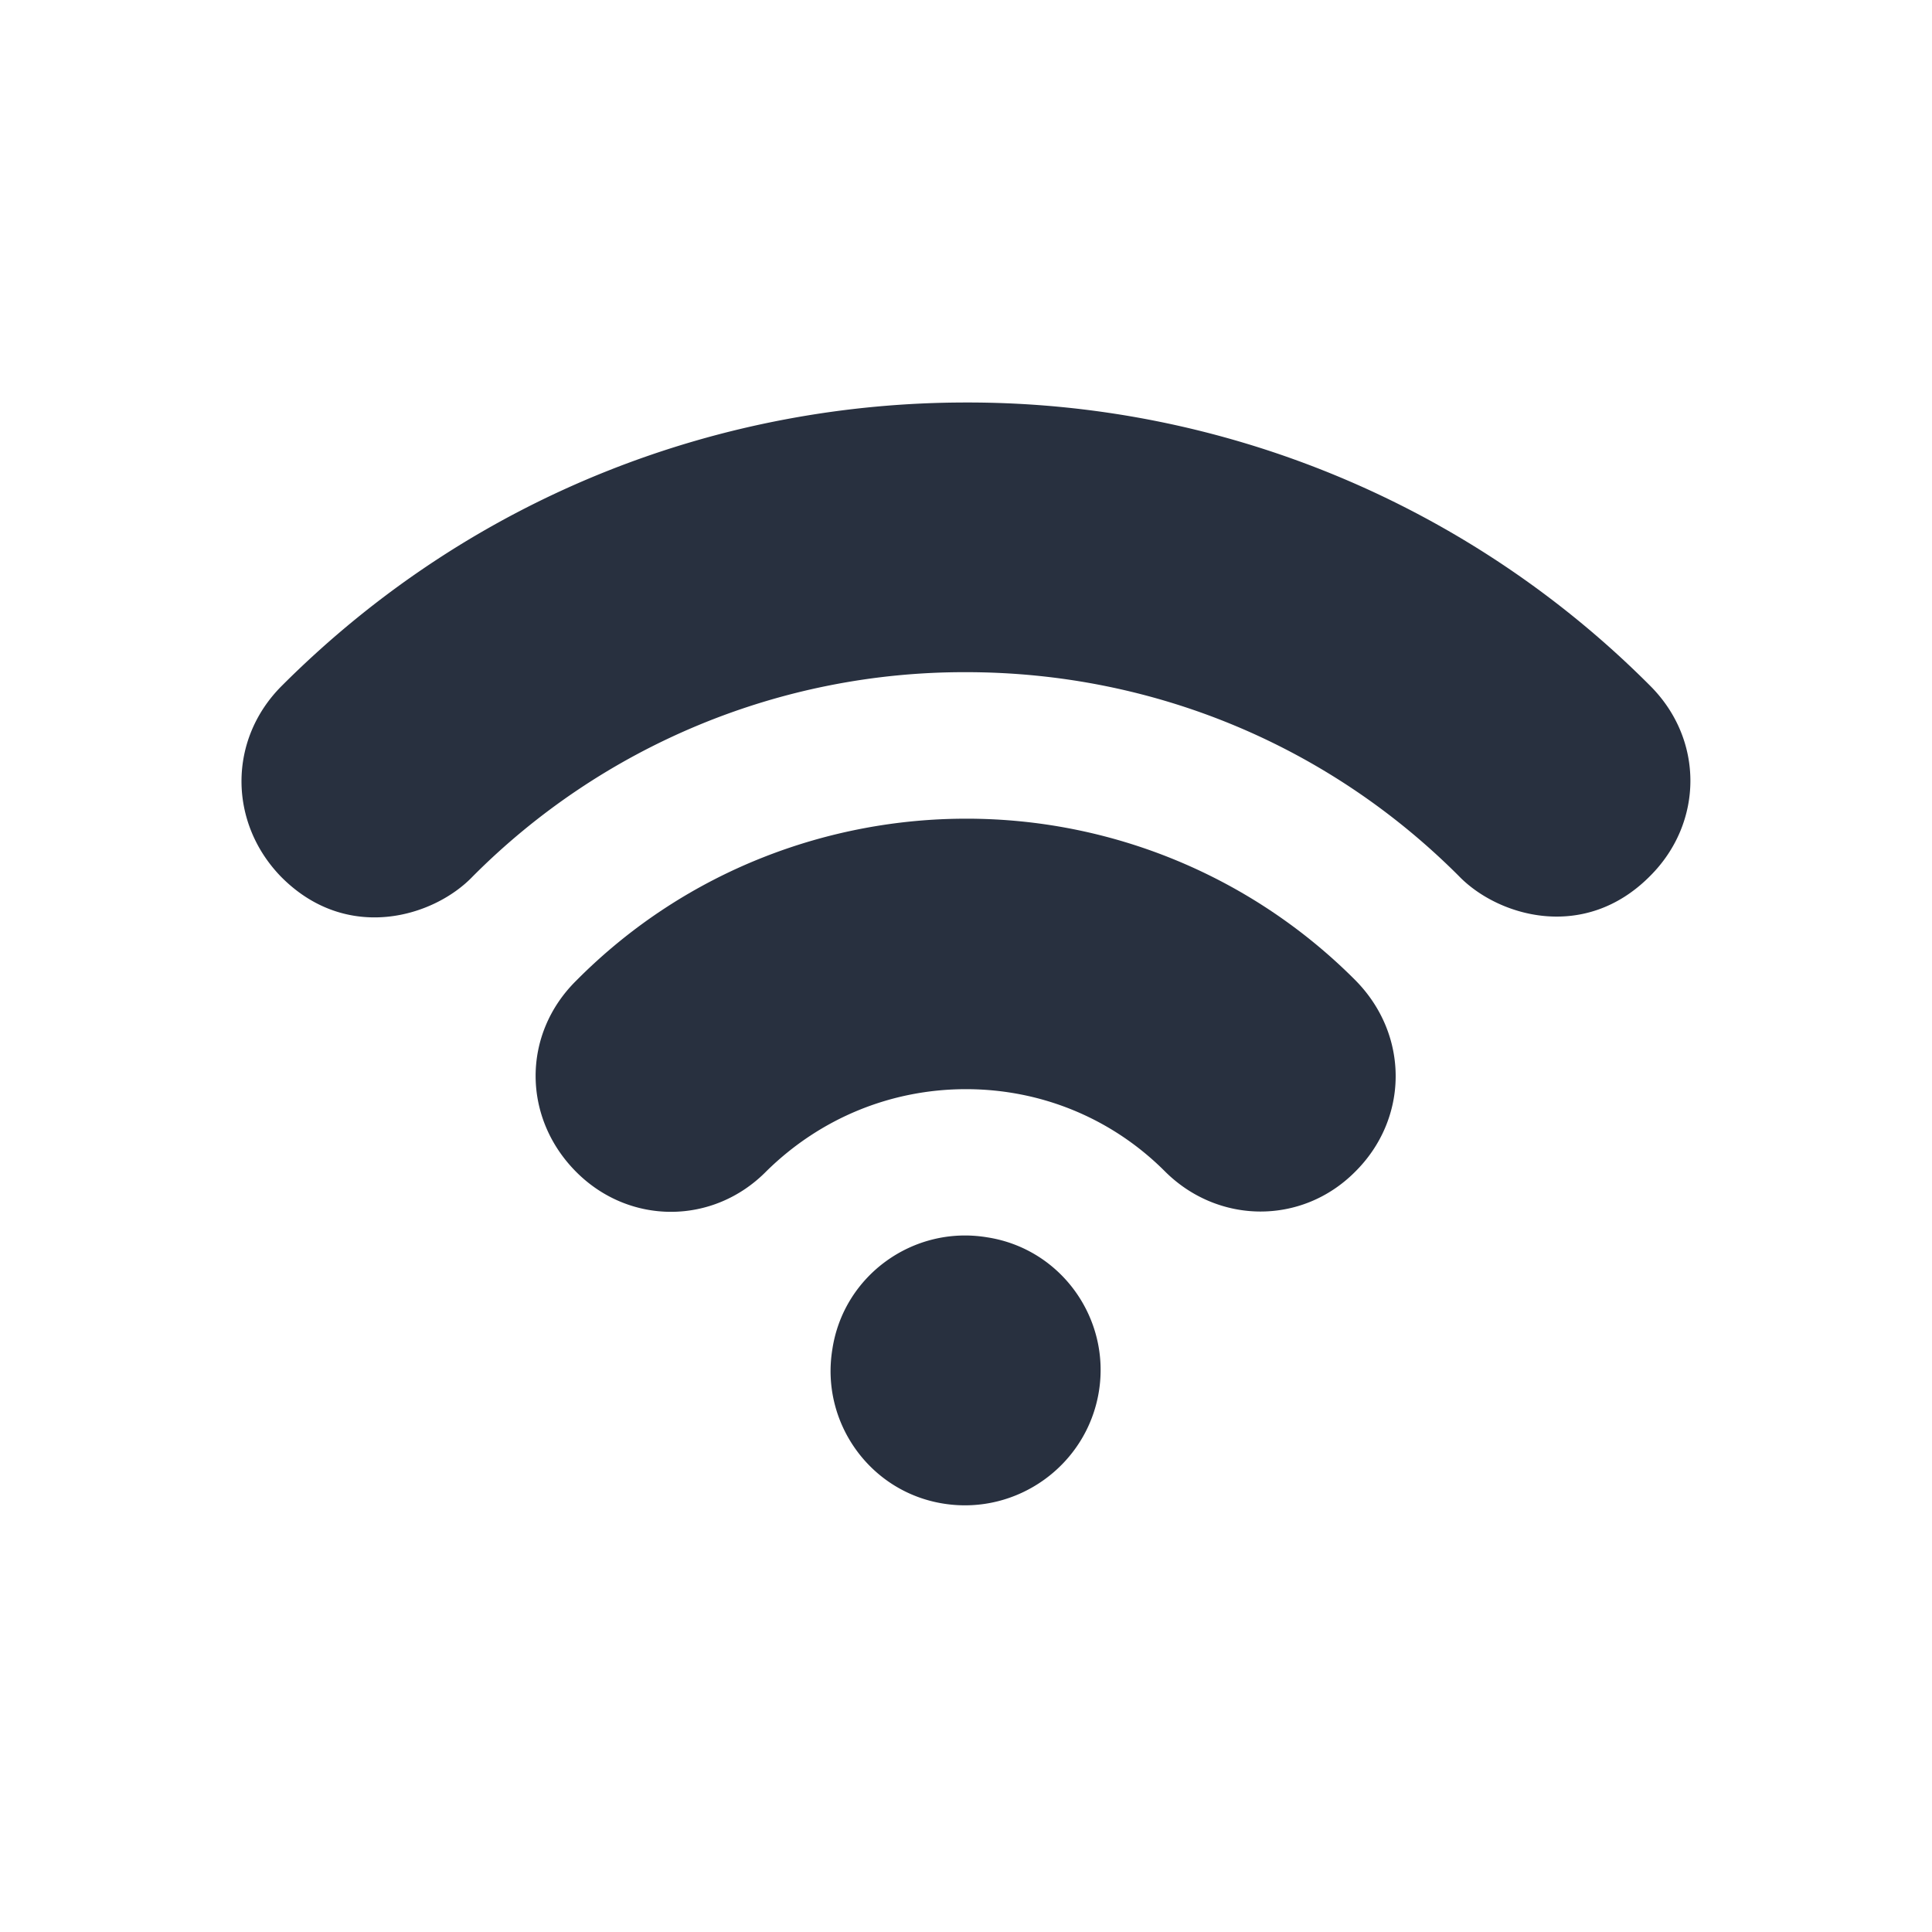 <svg width="24" height="24" fill="none" xmlns="http://www.w3.org/2000/svg"><path d="M13.65 17.29c.15-.91-.47-1.78-1.39-1.92-.91-.15-1.78.47-1.92 1.39-.15.91.47 1.78 1.39 1.92.91.14 1.77-.48 1.92-1.39Zm6.85-8.77A11.963 11.963 0 0 0 12 5C9.02 5 5.92 6.1 3.5 8.52c-.67.67-.66 1.7-.01 2.37.82.83 1.9.5 2.38 0A8.616 8.616 0 0 1 12 8.35c2.31 0 4.49.9 6.12 2.53.48.5 1.56.83 2.38 0 .66-.66.67-1.69 0-2.36Z" fill="#28303F"/><path d="M12 10.17c-1.67 0-3.46.62-4.84 2.01-.68.67-.67 1.71 0 2.38.66.66 1.7.66 2.36-.01.67-.66 1.55-1.02 2.48-1.02.93 0 1.81.36 2.47 1.02.66.66 1.7.67 2.36.01.67-.66.68-1.7.01-2.38A6.816 6.816 0 0 0 12 10.17Z" fill="#28303F"/></svg>